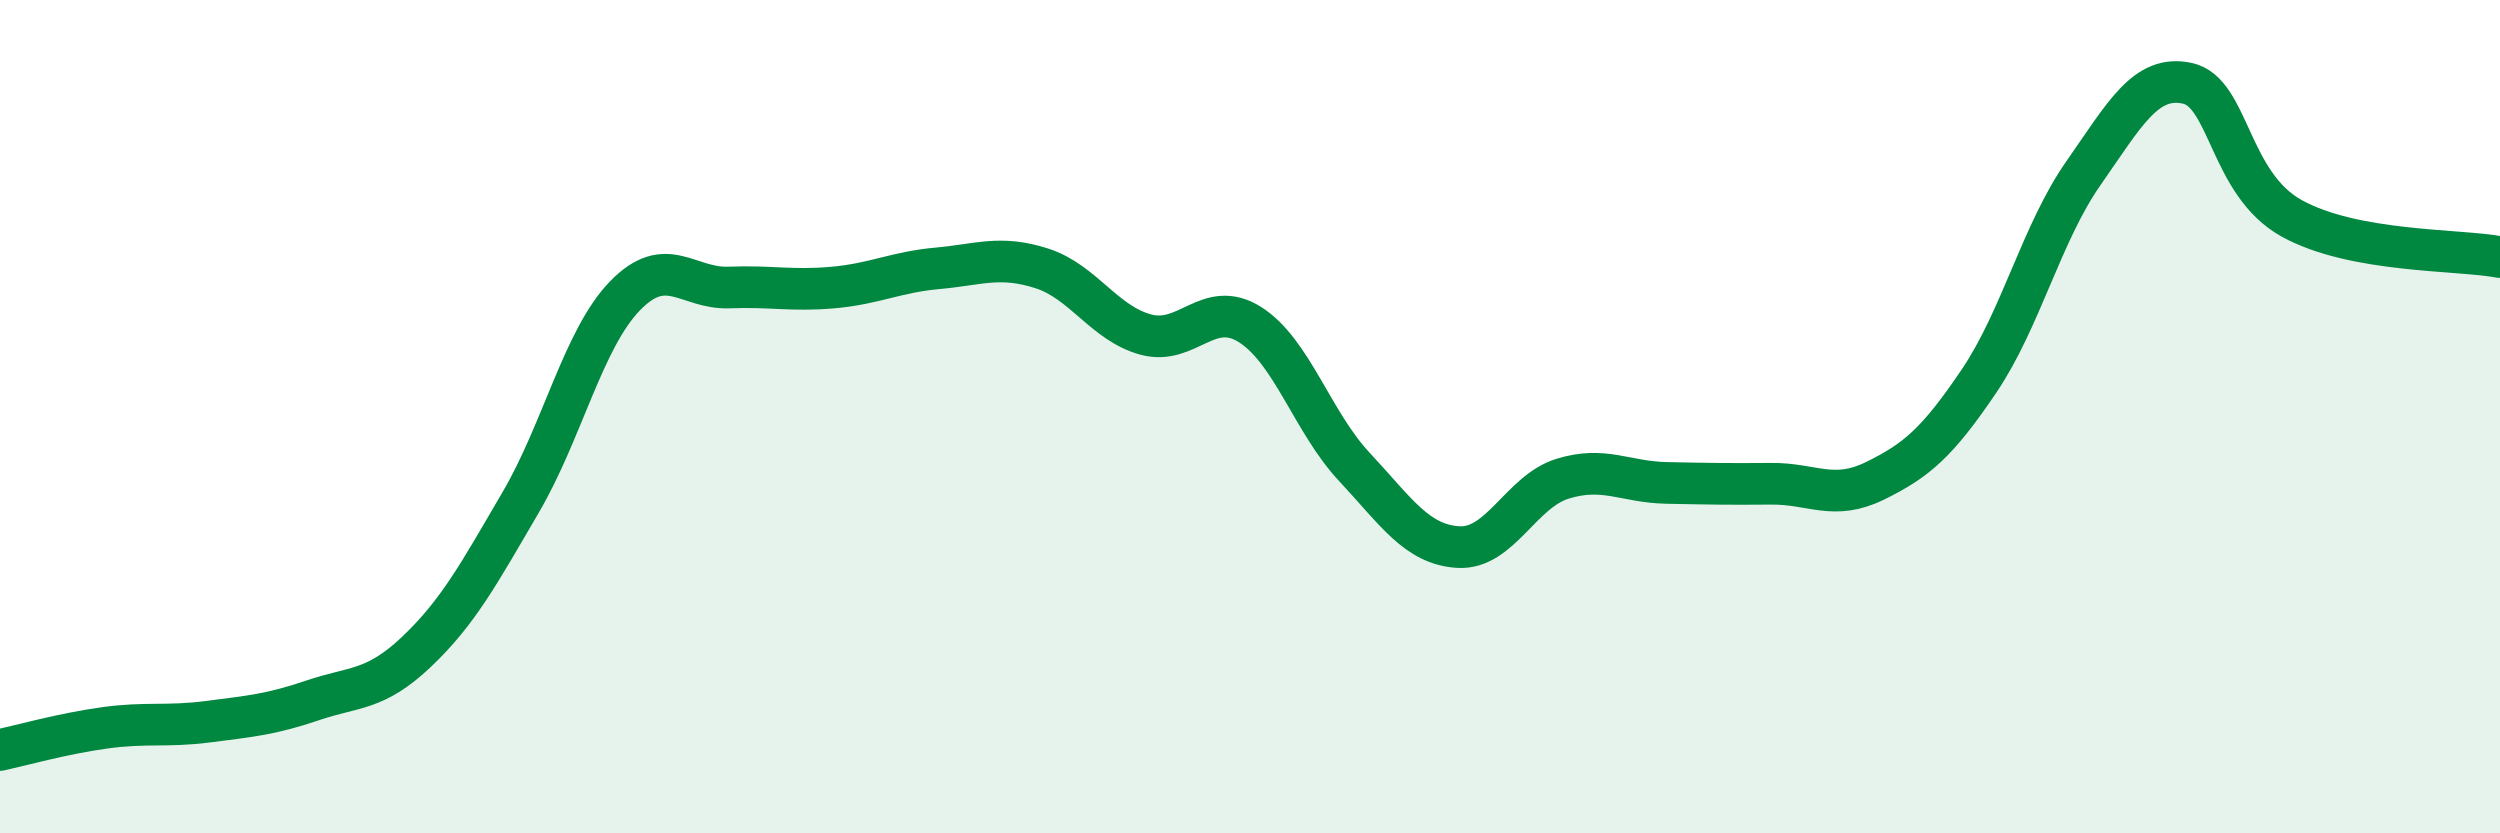 
    <svg width="60" height="20" viewBox="0 0 60 20" xmlns="http://www.w3.org/2000/svg">
      <path
        d="M 0,18 C 0.5,17.89 1.5,17.61 2.5,17.47 C 3.5,17.33 4,17.45 5,17.32 C 6,17.19 6.5,17.15 7.5,16.81 C 8.5,16.47 9,16.59 10,15.64 C 11,14.69 11.5,13.76 12.5,12.05 C 13.5,10.34 14,8.13 15,7.1 C 16,6.07 16.5,6.94 17.5,6.9 C 18.5,6.86 19,6.99 20,6.9 C 21,6.81 21.5,6.53 22.5,6.44 C 23.5,6.35 24,6.12 25,6.44 C 26,6.76 26.5,7.76 27.5,8.03 C 28.5,8.3 29,7.16 30,7.79 C 31,8.42 31.5,10.13 32.5,11.2 C 33.5,12.27 34,13.07 35,13.13 C 36,13.19 36.5,11.8 37.5,11.49 C 38.5,11.18 39,11.57 40,11.59 C 41,11.61 41.5,11.62 42.5,11.61 C 43.5,11.6 44,12.03 45,11.54 C 46,11.05 46.5,10.62 47.5,9.14 C 48.5,7.66 49,5.59 50,4.16 C 51,2.73 51.5,1.78 52.5,2 C 53.5,2.22 53.5,4.41 55,5.24 C 56.5,6.07 59,5.98 60,6.17L60 20L0 20Z"
        fill="#008740"
        opacity="0.1"
        stroke-linecap="round"
        stroke-linejoin="round"
      />
      <path
        d="M 0,18 C 0.5,17.89 1.5,17.61 2.5,17.47 C 3.5,17.33 4,17.45 5,17.32 C 6,17.19 6.5,17.15 7.5,16.81 C 8.5,16.47 9,16.59 10,15.64 C 11,14.69 11.5,13.76 12.5,12.05 C 13.5,10.34 14,8.13 15,7.1 C 16,6.07 16.5,6.94 17.5,6.9 C 18.5,6.86 19,6.99 20,6.9 C 21,6.81 21.5,6.53 22.5,6.44 C 23.5,6.35 24,6.12 25,6.44 C 26,6.76 26.5,7.76 27.5,8.03 C 28.5,8.3 29,7.16 30,7.79 C 31,8.42 31.5,10.13 32.5,11.2 C 33.5,12.27 34,13.07 35,13.13 C 36,13.19 36.5,11.8 37.5,11.49 C 38.5,11.18 39,11.57 40,11.59 C 41,11.61 41.5,11.62 42.5,11.61 C 43.5,11.6 44,12.03 45,11.54 C 46,11.05 46.5,10.62 47.5,9.14 C 48.5,7.66 49,5.59 50,4.16 C 51,2.73 51.5,1.78 52.5,2 C 53.5,2.22 53.5,4.41 55,5.24 C 56.5,6.07 59,5.98 60,6.17"
        stroke="#008740"
        stroke-width="1"
        fill="none"
        stroke-linecap="round"
        stroke-linejoin="round"
      />
    </svg>
  